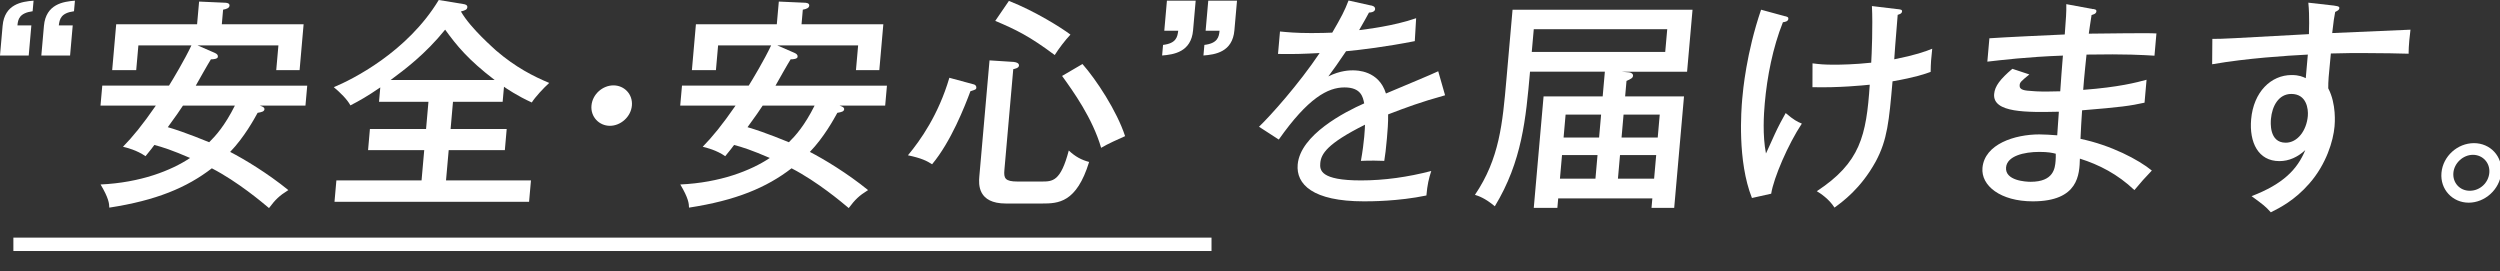 <svg width="747" height="81" viewBox="0 0 747 81" fill="none" xmlns="http://www.w3.org/2000/svg">
<rect x="0" y="0" width="747" height="81" fill="#333333" stroke="none"/>
<g clip-path="url(#clip0_1287_11225)">
<path d="M0.78 7.72C1.35 1.21 6.52 0.47 10.03 0.2L9.75 3.36C5.81 3.9 5.38 5.71 5.21 7.59H9.37L8.58 16.59H0L0.78 7.72ZM13.13 7.72C13.71 1.21 18.94 0.47 22.39 0.2L22.11 3.36C18.17 3.9 17.81 5.71 17.57 7.59H21.73L20.94 16.59H12.35L13.13 7.73V7.72Z" fill="white"/>
<path d="M30.03 31.55L30.56 25.58H50.5C51.67 23.7 55.14 17.93 57.2 13.56H41.35L40.7 20.95H33.52L34.72 7.25H58.89L59.49 0.47L67.11 0.81C67.58 0.81 68.65 0.88 68.58 1.68C68.52 2.35 67.82 2.69 66.66 2.89L66.28 7.25H90.72L89.52 20.95H82.54L83.19 13.56H59.02L64.13 15.78C64.84 16.11 65.15 16.38 65.1 16.99C65.05 17.6 63.83 17.73 63.02 17.73C62.24 18.94 59.14 24.44 58.5 25.59H91.8L91.27 31.56H77.64C77.96 31.69 79.08 31.96 79.02 32.63C78.96 33.3 78.27 33.5 76.98 33.71C75.94 35.59 72.98 41.03 68.77 45.39C73.07 47.61 79.96 51.77 86.16 56.8C83.46 58.48 82.29 59.62 80.38 62.17C78.38 60.49 71.07 54.31 63.3 50.29C55.81 56.06 46.68 59.89 32.66 62.04C32.63 60.83 32.5 59.22 30.05 55.12C41.98 54.58 51.16 50.96 56.8 47.2C51.37 44.85 48.62 43.98 46.13 43.31C45.6 44.05 45.07 44.72 43.48 46.67C40.89 44.86 37.86 44.12 36.75 43.85C39.7 40.83 42.56 37.34 46.56 31.56H30.04L30.03 31.55ZM54.67 31.55C53.74 32.96 52.66 34.57 50.14 38C55.64 39.61 62.11 42.36 62.5 42.5C64.41 40.62 67.16 37.6 70.18 31.56H54.67V31.55Z" fill="white"/>
<path d="M134.62 38.54H151.4L150.85 44.85H134.07L133.27 53.91H158.65L158.09 60.29H99.95L100.51 53.91H125.96L126.76 44.85H109.98L110.53 38.54H127.31L128.02 30.42H113.25L113.63 26.12C109.7 28.8 107.44 30.08 104.7 31.49C103.78 29.74 101.68 27.66 99.74 26.05C105.24 23.77 121.68 15.58 131.1 0L138.45 1.21C138.98 1.28 139.7 1.48 139.64 2.15C139.57 2.89 139.02 3.09 137.72 3.43C140.69 8.6 147.87 14.71 148.24 15.11C154.11 20.15 159.44 22.83 164.11 24.78C162.51 26.19 159.84 29.08 158.9 30.62C154.57 28.67 151.15 26.32 150.59 25.92L150.19 30.42H135.35L134.64 38.54H134.62ZM147.8 23.9C139.81 17.79 136.42 13.56 133.01 8.86C127.06 16.24 120.88 20.81 116.72 23.9H147.81H147.8Z" fill="white"/>
<path d="M188.81 31.55C188.51 34.91 185.46 37.59 182.24 37.59C179.02 37.59 176.43 34.91 176.73 31.55C177.03 28.13 180.08 25.51 183.3 25.51C186.52 25.51 189.11 28.13 188.81 31.55Z" fill="white"/>
<path d="M203.25 31.55L203.78 25.58H223.72C224.89 23.7 228.36 17.93 230.42 13.56H214.57L213.92 20.95H206.74L207.94 7.25H232.11L232.71 0.47L240.33 0.81C240.8 0.81 241.87 0.88 241.8 1.68C241.74 2.35 241.04 2.69 239.88 2.89L239.5 7.25H263.94L262.74 20.95H255.76L256.41 13.56H232.24L237.35 15.78C238.06 16.11 238.37 16.38 238.32 16.99C238.27 17.6 237.05 17.73 236.24 17.73C235.46 18.94 232.36 24.44 231.72 25.59H265.02L264.49 31.56H250.86C251.18 31.69 252.3 31.96 252.24 32.63C252.18 33.3 251.49 33.5 250.2 33.71C249.16 35.59 246.2 41.03 241.99 45.39C246.29 47.61 253.18 51.77 259.38 56.8C256.68 58.48 255.51 59.62 253.6 62.17C251.6 60.49 244.29 54.31 236.52 50.29C229.03 56.06 219.9 59.89 205.88 62.04C205.85 60.83 205.72 59.22 203.27 55.12C215.2 54.58 224.38 50.96 230.02 47.2C224.59 44.85 221.84 43.98 219.35 43.31C218.82 44.05 218.29 44.72 216.7 46.67C214.11 44.86 211.08 44.12 209.97 43.85C212.92 40.83 215.78 37.34 219.78 31.56H203.26L203.25 31.55ZM227.89 31.55C226.96 32.96 225.88 34.57 223.36 38C228.86 39.61 235.33 42.36 235.72 42.5C237.63 40.62 240.38 37.6 243.4 31.56H227.89V31.55Z" fill="white"/>
<path d="M290.88 25.18C291.4 25.31 291.78 25.65 291.73 26.25C291.69 26.72 291.48 26.79 289.96 27.26C288.29 31.76 284.13 42.37 278.51 49.08C276.92 48.07 275.38 47.27 271.29 46.4C275.04 41.9 280.41 34.31 283.67 23.24L290.88 25.19V25.18ZM303.02 18.53C303.69 18.6 304.53 18.87 304.47 19.6C304.41 20.33 303.31 20.54 302.76 20.67L300.11 50.82C299.9 53.24 300.28 54.24 304.04 54.24H311.22C314.51 54.24 316.93 54.24 319.35 44.97C321.27 46.78 323.13 47.79 325.43 48.39C321.67 60.61 316.21 60.81 311.38 60.81H300.57C292.11 60.81 292.42 55.04 292.62 52.75L295.67 18.04L303.01 18.51L303.02 18.53ZM301.47 0.27C309.32 3.36 317.21 8.33 319.85 10.34C318.15 12.15 316.39 14.5 315.15 16.45C307.72 10.88 303.6 8.86 297.38 6.24L301.46 0.27H301.47ZM323.44 19.13C327.53 23.76 333.69 33.09 336.18 40.68C333.94 41.69 331.15 42.9 329.02 44.17C326.44 35.31 320.64 27.25 317.35 22.69L323.44 19.13Z" fill="white"/>
<path d="M356.49 9.06C355.92 15.57 350.68 16.31 347.24 16.58L347.52 13.42C351.45 12.95 351.82 11.07 352.05 9.19H347.89L348.68 0.19H357.27L356.49 9.05V9.06ZM368.84 9.06C368.27 15.57 363.1 16.31 359.59 16.58L359.87 13.42C363.8 12.95 364.24 11.07 364.4 9.19H360.24L361.03 0.19H369.62L368.84 9.05V9.06Z" fill="white"/>
<path d="M409.57 1.61C409.97 1.68 410.96 1.88 410.88 2.75C410.86 2.95 410.73 3.69 409.05 3.76C408.41 4.97 407.77 6.11 406.11 9C408.15 8.73 416.42 7.79 423.14 5.44L422.74 12.29C414.2 13.97 406.53 14.91 402.2 15.31C399.65 19.07 398.58 20.61 396.91 22.83C400.49 21.02 403.45 21.02 404.19 21.02C405.4 21.02 411.98 21.02 414.12 27.94C419.35 25.72 427.64 22.3 429.74 21.29L431.79 28.47C424.29 30.55 420.26 32.09 414.77 34.18C414.82 36.66 414.59 39.28 414.41 41.36C414.13 44.52 413.91 46.26 413.62 48.07C412.48 48 409.13 47.94 406.64 48.07C407.68 42.3 407.84 38.27 407.86 37.26C396.41 42.97 394.73 46.05 394.5 48.74C394.32 50.82 394.51 53.91 406.67 53.91C413.65 53.91 420.72 52.9 427.66 51.09C426.92 53.37 426.49 55.19 426.21 58.41C417.8 60.16 409.47 60.16 407.53 60.16C392.22 60.16 387.23 55.06 387.75 49.15C388.53 40.29 401.82 33.44 407.62 30.89C407.25 29.01 406.7 26.12 401.73 26.12C396.76 26.12 390.85 29.28 382.1 41.7L376.19 37.87C379.63 34.58 388.05 25.18 394.31 15.85C388.85 16.12 387.16 16.19 381.87 16.12L382.46 9.41C384.59 9.61 387.18 9.88 391.82 9.88C394.51 9.88 396.73 9.81 398.08 9.75C400.77 5.12 401.74 3.3 402.95 0.15L409.6 1.63L409.57 1.61Z" fill="white"/>
<path d="M479.53 21.42H457.17C455.94 35.38 454.81 48.21 446.65 61.64C443.71 59.16 441.75 58.55 440.71 58.22C448.04 47.41 448.96 36.94 450.12 23.71L451.95 2.9H505.73L504.1 21.43H484.5L486.83 21.63C487.36 21.7 488 22.03 487.95 22.64C487.89 23.31 487.33 23.58 486 24.18L485.59 28.81H503.18L500.25 62.11H493.47L493.72 59.29H465.59L465.34 62.11H458.29L461.22 28.81H478.88L479.53 21.43V21.42ZM458.29 8.73L457.69 15.51H497.57L498.17 8.73H458.29ZM477.34 46.33H466.73L466.11 53.38H476.72L477.34 46.33ZM478.41 34.24H467.8L467.2 41.09H477.81L478.41 34.24ZM483.44 53.38H494.25L494.87 46.33H484.06L483.44 53.38ZM484.52 41.09H495.33L495.93 34.24H485.12L484.52 41.09Z" fill="white"/>
<path d="M533.36 4.83C534.08 5.03 534.41 5.1 534.36 5.64C534.29 6.45 533.2 6.58 532.73 6.65C529.71 14.24 528.01 22.9 527.31 30.89C527.03 34.05 526.61 40.42 527.67 45.86C528.08 45.05 528.26 44.52 530.33 40.02C531.41 37.67 532.69 35.32 533.56 33.78C535.99 35.86 537.09 36.4 538.39 36.93C534.29 43.11 529.98 53.11 529.23 57.88L523.48 59.16C519.08 48.08 520.29 32.84 520.58 29.55C520.8 27.07 521.78 15.92 526.21 2.9L533.36 4.85V4.83ZM566.58 2.68C567.98 2.81 568.38 2.88 568.33 3.42C568.27 4.09 567.51 4.29 567.03 4.43C566.28 13.76 566.18 14.84 566 17.72C572.42 16.44 575.13 15.44 577.35 14.56C577.02 17.52 576.92 18.72 576.88 21.48C575.22 22.08 572.44 23.09 565.49 24.3C564.45 36.18 563.95 41.76 560.5 48.2C556.02 56.39 550.44 60.35 548.14 62.03C546.55 59.48 543.89 57.73 542.86 57.13C555.83 48.6 557.67 40.61 558.68 25.31C556.72 25.51 549.47 26.25 541.56 26.05L541.58 18.93C543.77 19.2 544.97 19.33 548.12 19.33C549.93 19.33 554.24 19.26 559.12 18.73C559.27 16.25 559.63 7.58 559.33 1.81L566.57 2.68H566.58Z" fill="white"/>
<path d="M625.39 2.68C625.98 2.81 626.45 2.81 626.4 3.42C626.33 4.16 625.38 4.36 624.96 4.49C624.51 7.31 624.31 8.79 624.13 10.06C627.35 10.06 641.47 9.79 644.34 9.99L643.76 16.64C640.29 16.44 635.42 16.1 623.45 16.31C623.42 16.64 622.67 23.63 622.46 26.85C633.21 26.04 638.43 24.63 641.39 23.83L640.79 30.68C636.54 31.62 633.69 32.02 622.13 32.96C622.01 34.3 621.69 40.28 621.65 41.49C630.75 43.37 639.03 47.73 642.97 50.96C640.53 53.51 640.08 54.05 637.76 56.8C632.74 52.03 627.21 49.21 621.47 47.4C621.33 52.03 621.15 60.16 607.39 60.16C597.72 60.16 591.89 55.46 592.36 50.16C592.99 43.04 602.03 40.16 609.35 40.16C610.76 40.16 612.96 40.29 614.7 40.43C614.78 39.56 615.07 34.66 615.19 33.38C605.71 33.58 595.35 33.78 595.85 28.08C596.06 25.73 597.65 23.65 601.28 20.56L606.37 22.24C603.84 24.32 603.54 24.59 603.47 25.46C603.34 26.94 605.01 27.07 607.28 27.21C608.68 27.34 610.42 27.41 615.6 27.28C615.68 25.6 616.27 18.15 616.4 16.61C605.49 17.01 598.02 17.95 593.82 18.42L594.43 11.44C597.95 11.17 613.72 10.43 616.95 10.3C617.32 5.33 617.46 3.72 617.41 1.24L625.4 2.72L625.39 2.68ZM609.35 45.39C604.78 45.39 599.71 46.6 599.41 50.02C599.06 53.98 605.28 54.32 606.75 54.32C613.67 54.32 614.03 50.23 614.21 48.08C614.28 47.27 614.27 46.67 614.26 45.93C613.21 45.66 611.96 45.39 609.34 45.39H609.35Z" fill="white"/>
<path d="M697.45 1.68C699.04 1.88 699.02 2.15 698.99 2.49C698.95 2.96 698.45 3.23 697.75 3.57C697.38 5.45 697.34 5.92 696.86 9.88C700.57 9.75 716.88 9.01 720.25 8.87C720.07 10.15 719.68 13.77 719.69 16.05C717.48 15.98 711.72 15.85 705.74 15.85C704.2 15.85 700.5 15.85 696.46 15.98C695.75 23.23 695.68 24.04 695.68 26.39C698.15 31.09 697.64 36.93 697.56 37.8C697.18 42.1 695.09 49.08 690.02 54.85C685.62 59.89 681.19 62.1 678.52 63.44C676.87 61.63 676.43 61.29 672.77 58.61C682.22 54.99 686.43 50.62 688.82 44.85C686.56 46.93 683.97 48.14 681.08 48.14C674.77 48.14 672.04 42.57 672.64 35.65C673.36 27.46 678.57 22.42 684.75 22.42C686.97 22.42 688.13 22.96 688.96 23.36L689.58 16.31C683.17 16.64 671.49 17.38 660.99 19.2L661.05 11.61C663.66 11.68 666.3 11.48 689.91 10.2C689.89 9.66 690.16 5.03 689.73 0.8L697.44 1.67L697.45 1.68ZM678.56 35.52C678.48 36.46 677.93 42.64 682.97 42.64C686.46 42.64 689.19 39.08 689.58 34.65C689.76 32.57 689.22 28.07 684.65 28.07C680.82 28.07 678.89 31.76 678.56 35.52Z" fill="white"/>
<path d="M747.37 51.63C746.93 56.6 742.49 60.56 737.65 60.56C732.81 60.56 729.07 56.6 729.51 51.63C729.95 46.66 734.32 42.77 739.22 42.77C744.12 42.77 747.8 46.73 747.37 51.63ZM733.07 51.63C732.81 54.58 734.95 57 737.97 57C740.99 57 743.55 54.65 743.81 51.63C744.07 48.68 741.86 46.26 738.91 46.26C735.96 46.26 733.32 48.74 733.07 51.63Z" fill="white"/>
</g>
<path d="M4 73H362" stroke="white" stroke-width="4"/>
<defs>
<clipPath id="clip0_1287_11225">
<rect width="747" height="81" fill="white"/>
</clipPath>
</defs>
</svg>
